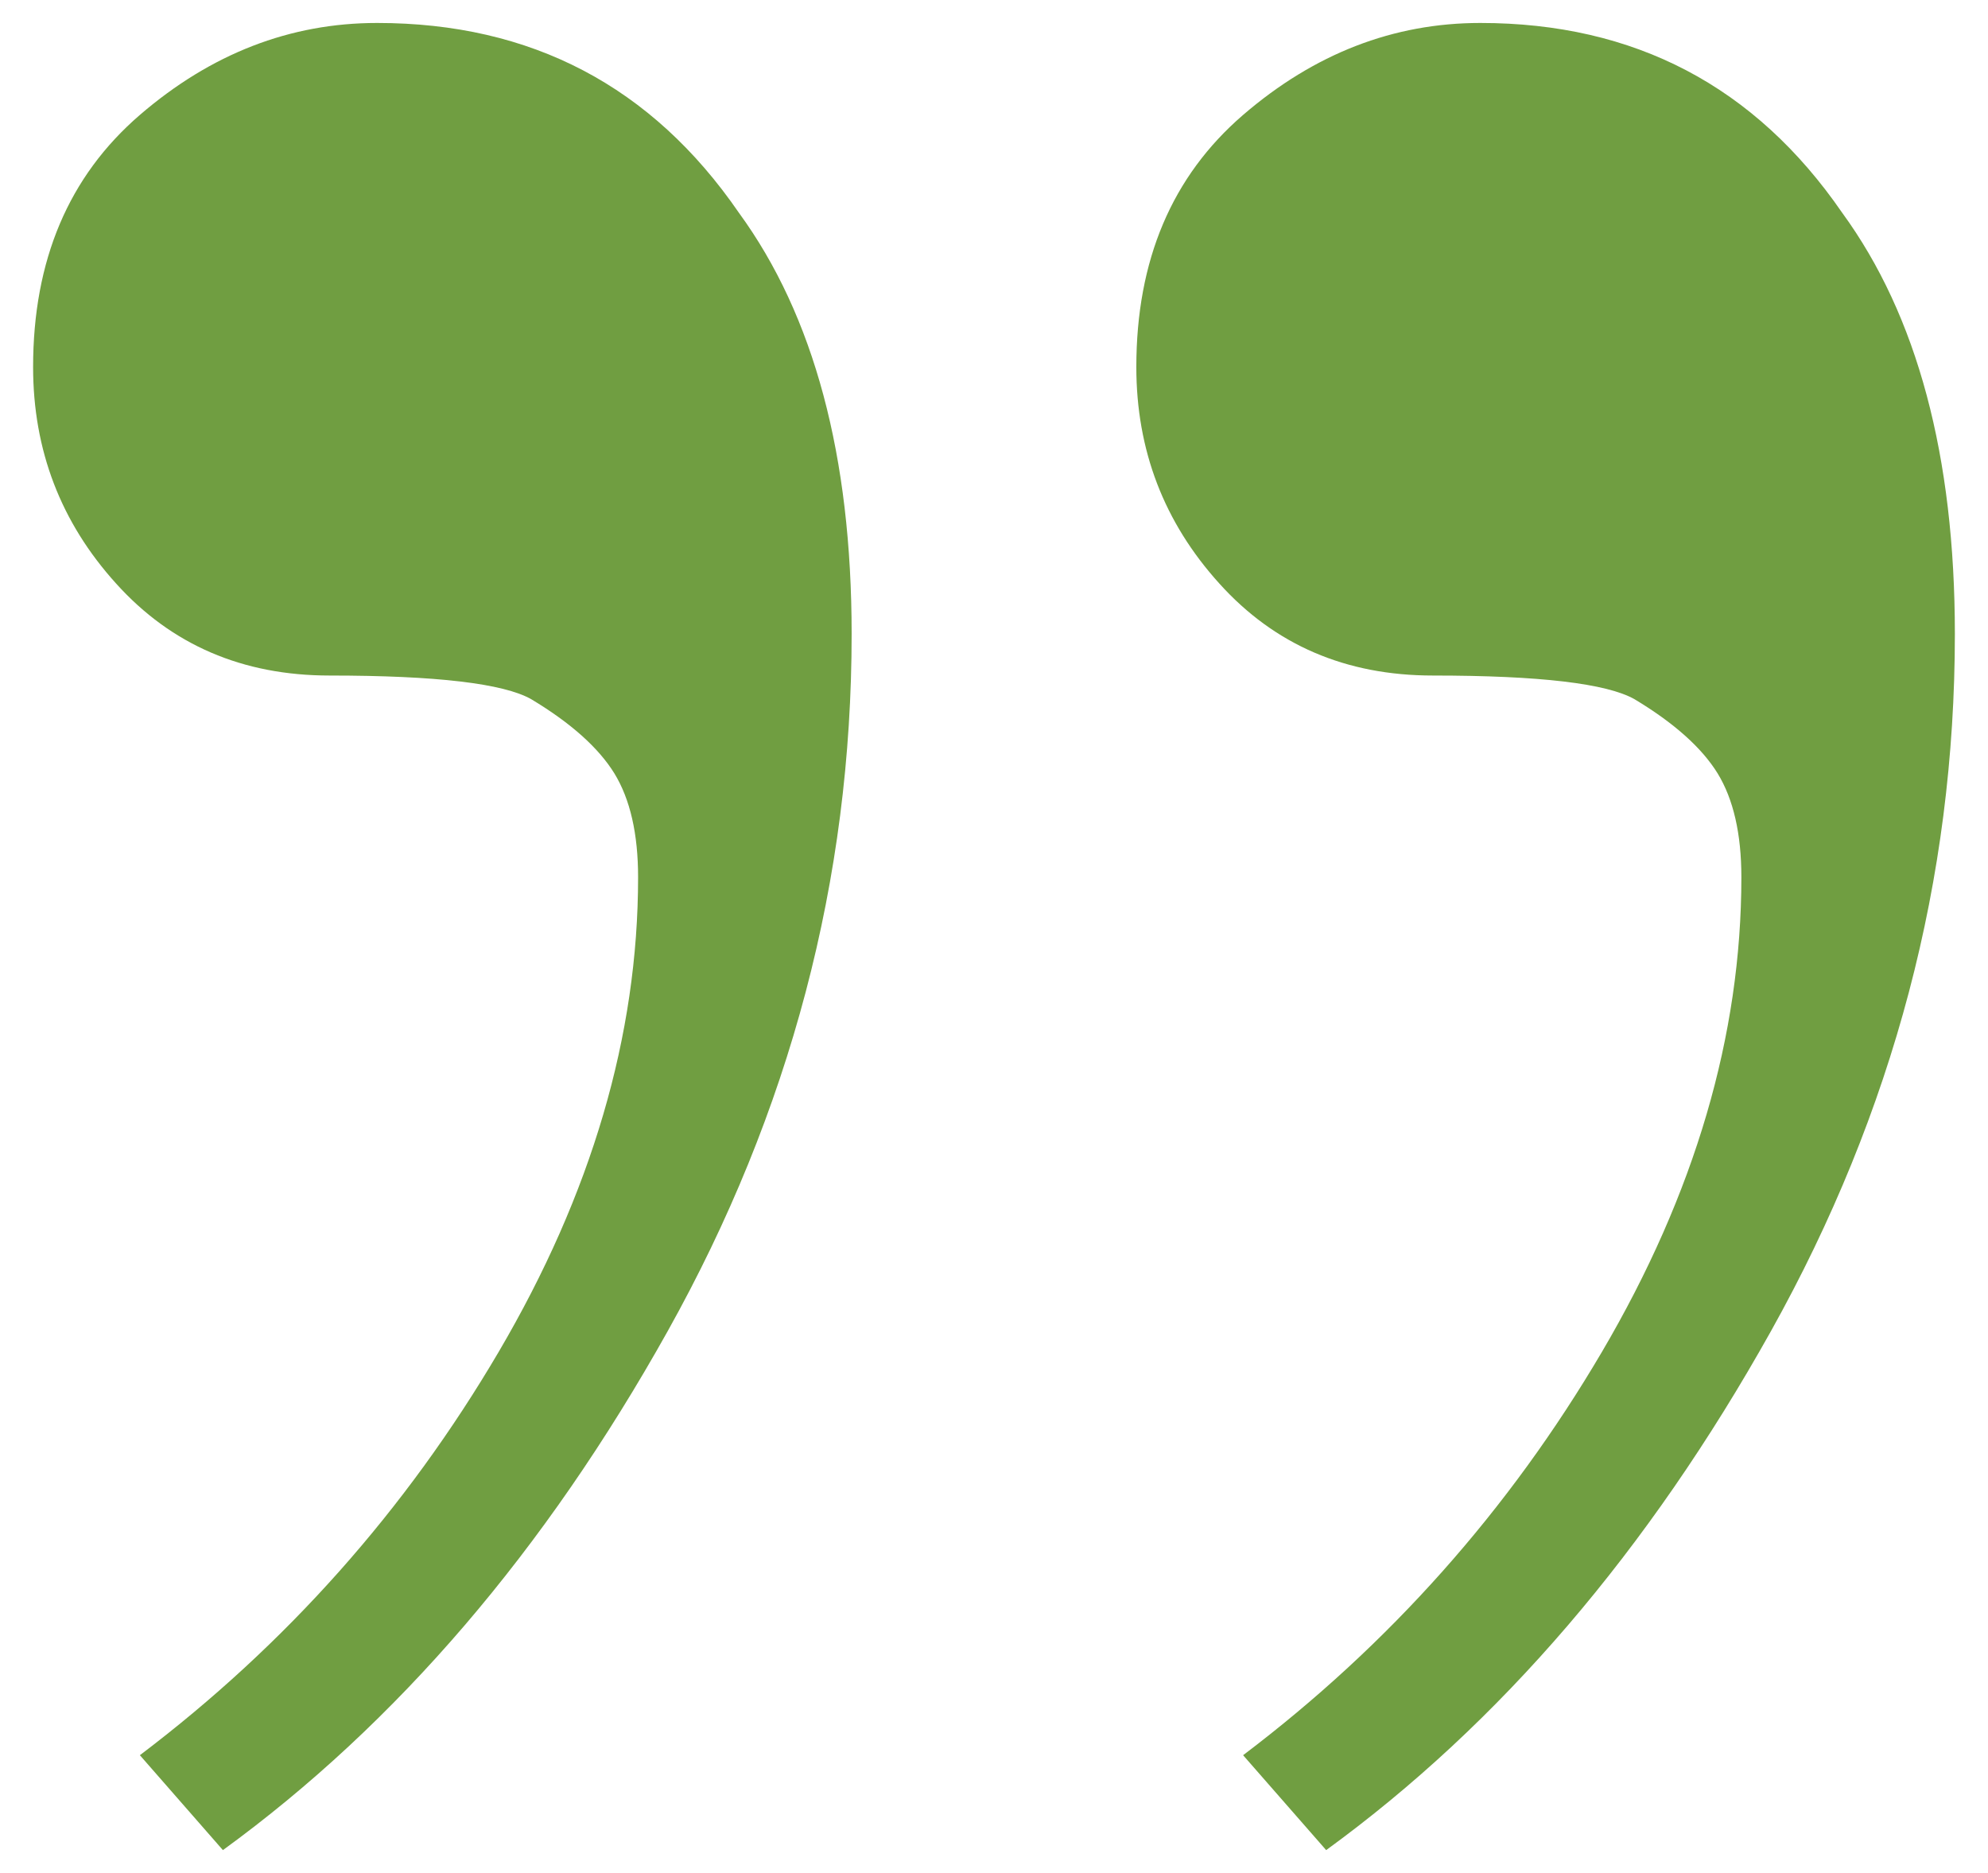 <?xml version="1.0" encoding="utf-8"?>
<!-- Generator: Adobe Illustrator 16.0.0, SVG Export Plug-In . SVG Version: 6.00 Build 0)  -->
<!DOCTYPE svg PUBLIC "-//W3C//DTD SVG 1.1//EN" "http://www.w3.org/Graphics/SVG/1.1/DTD/svg11.dtd">
<svg version="1.1" id="Layer_1" xmlns="http://www.w3.org/2000/svg" xmlns:xlink="http://www.w3.org/1999/xlink" x="0px" y="0px"
	 width="69px" height="65px" viewBox="0 0 69 65" enable-background="new 0 0 69 65" xml:space="preserve">
<g>
	<path fill="#709E41" d="M4.855,60.91c5.076-3.84,9.229-8.509,12.455-13.999c3.223-5.487,4.837-10.979,4.837-16.469
		c0-1.509-0.276-2.708-0.823-3.603c-0.551-0.891-1.512-1.75-2.883-2.573c-0.961-0.547-3.294-0.823-6.999-0.823
		c-3.021,0-5.491-1.062-7.411-3.191c-1.924-2.126-2.882-4.632-2.882-7.515c0-3.706,1.235-6.62,3.706-8.749
		c2.47-2.126,5.214-3.191,8.234-3.191c5.353,0,9.538,2.197,12.558,6.588c2.605,3.57,3.912,8.44,3.912,14.616
		c0,8.511-2.129,16.572-6.382,24.189c-4.256,7.618-9.403,13.622-15.44,18.014L4.855,60.91z M43.146,60.91
		c5.076-3.84,9.229-8.509,12.456-13.999c3.224-5.487,4.838-10.979,4.838-16.469c0-1.509-0.277-2.708-0.824-3.603
		c-0.55-0.891-1.512-1.75-2.882-2.573c-0.963-0.547-3.295-0.823-6.999-0.823c-3.021,0-5.492-1.062-7.412-3.191
		c-1.925-2.126-2.883-4.632-2.883-7.515c0-3.706,1.235-6.62,3.706-8.749c2.471-2.126,5.215-3.191,8.234-3.191
		c5.354,0,9.538,2.197,12.56,6.588c2.605,3.57,3.91,8.44,3.91,14.616c0,8.511-2.128,16.572-6.381,24.189
		c-4.257,7.618-9.404,13.622-15.44,18.014L43.146,60.91z"/>
</g>
</svg>
